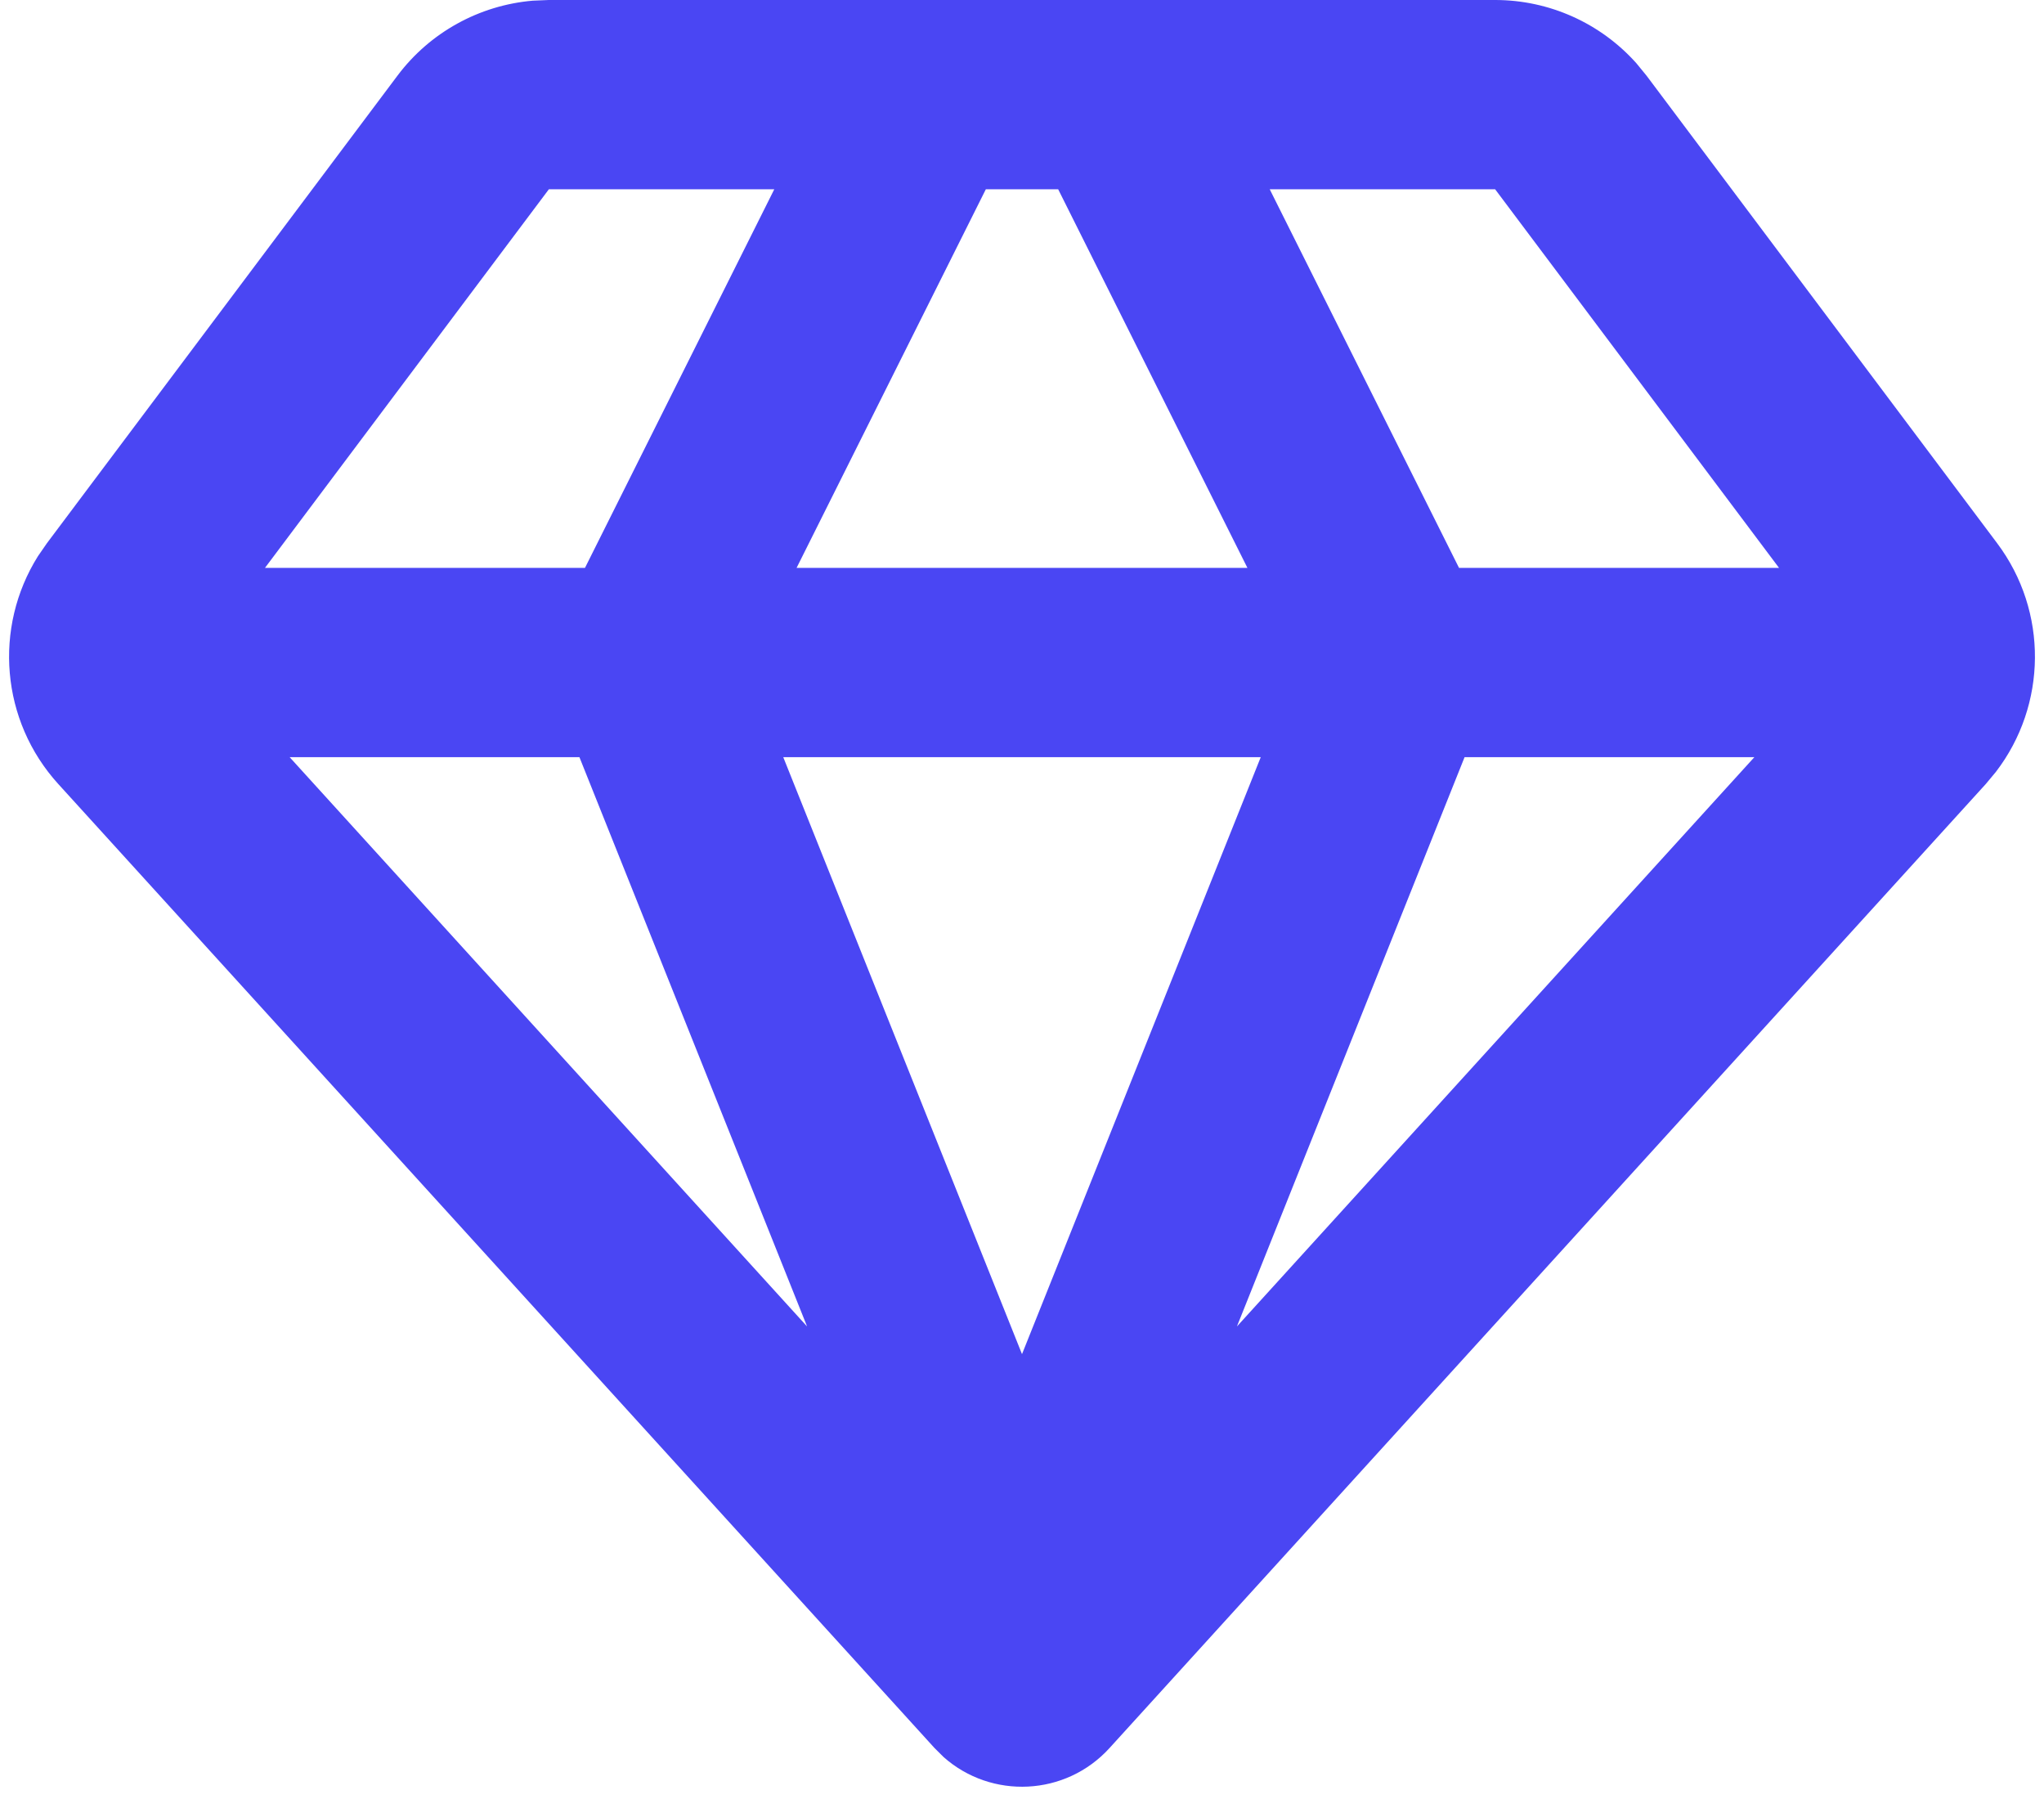 <svg width="36" height="32" viewBox="0 0 36 32" fill="none" xmlns="http://www.w3.org/2000/svg">
<path fill-rule="evenodd" clip-rule="evenodd" d="M26.333 -6.10352e-05C27.287 -6.10352e-05 28.19 0.408 28.82 1.113L29 1.333L35.174 9.565C36.077 10.768 36.055 12.416 35.153 13.592L34.974 13.807L19.542 30.782C18.767 31.634 17.462 31.688 16.62 30.942L16.459 30.782L1.027 13.807C0.014 12.693 -0.119 11.051 0.668 9.795L0.827 9.565L7 1.333C7.572 0.57 8.441 0.093 9.382 0.012L9.667 -6.10352e-05H26.333ZM22.205 13.333H13.795L18 23.846L22.205 13.333ZM30.899 13.333H25.795L21.785 23.359L30.899 13.333ZM10.205 13.333H5.101L14.215 23.359L10.205 13.333ZM18.637 3.333H17.363L14.03 10H21.97L18.637 3.333ZM26.333 3.333H22.363L25.697 10H31.333L26.333 3.333ZM13.637 3.333H9.667L4.667 10H10.303L13.637 3.333Z" fill="#4A46F3"/>
</svg>
